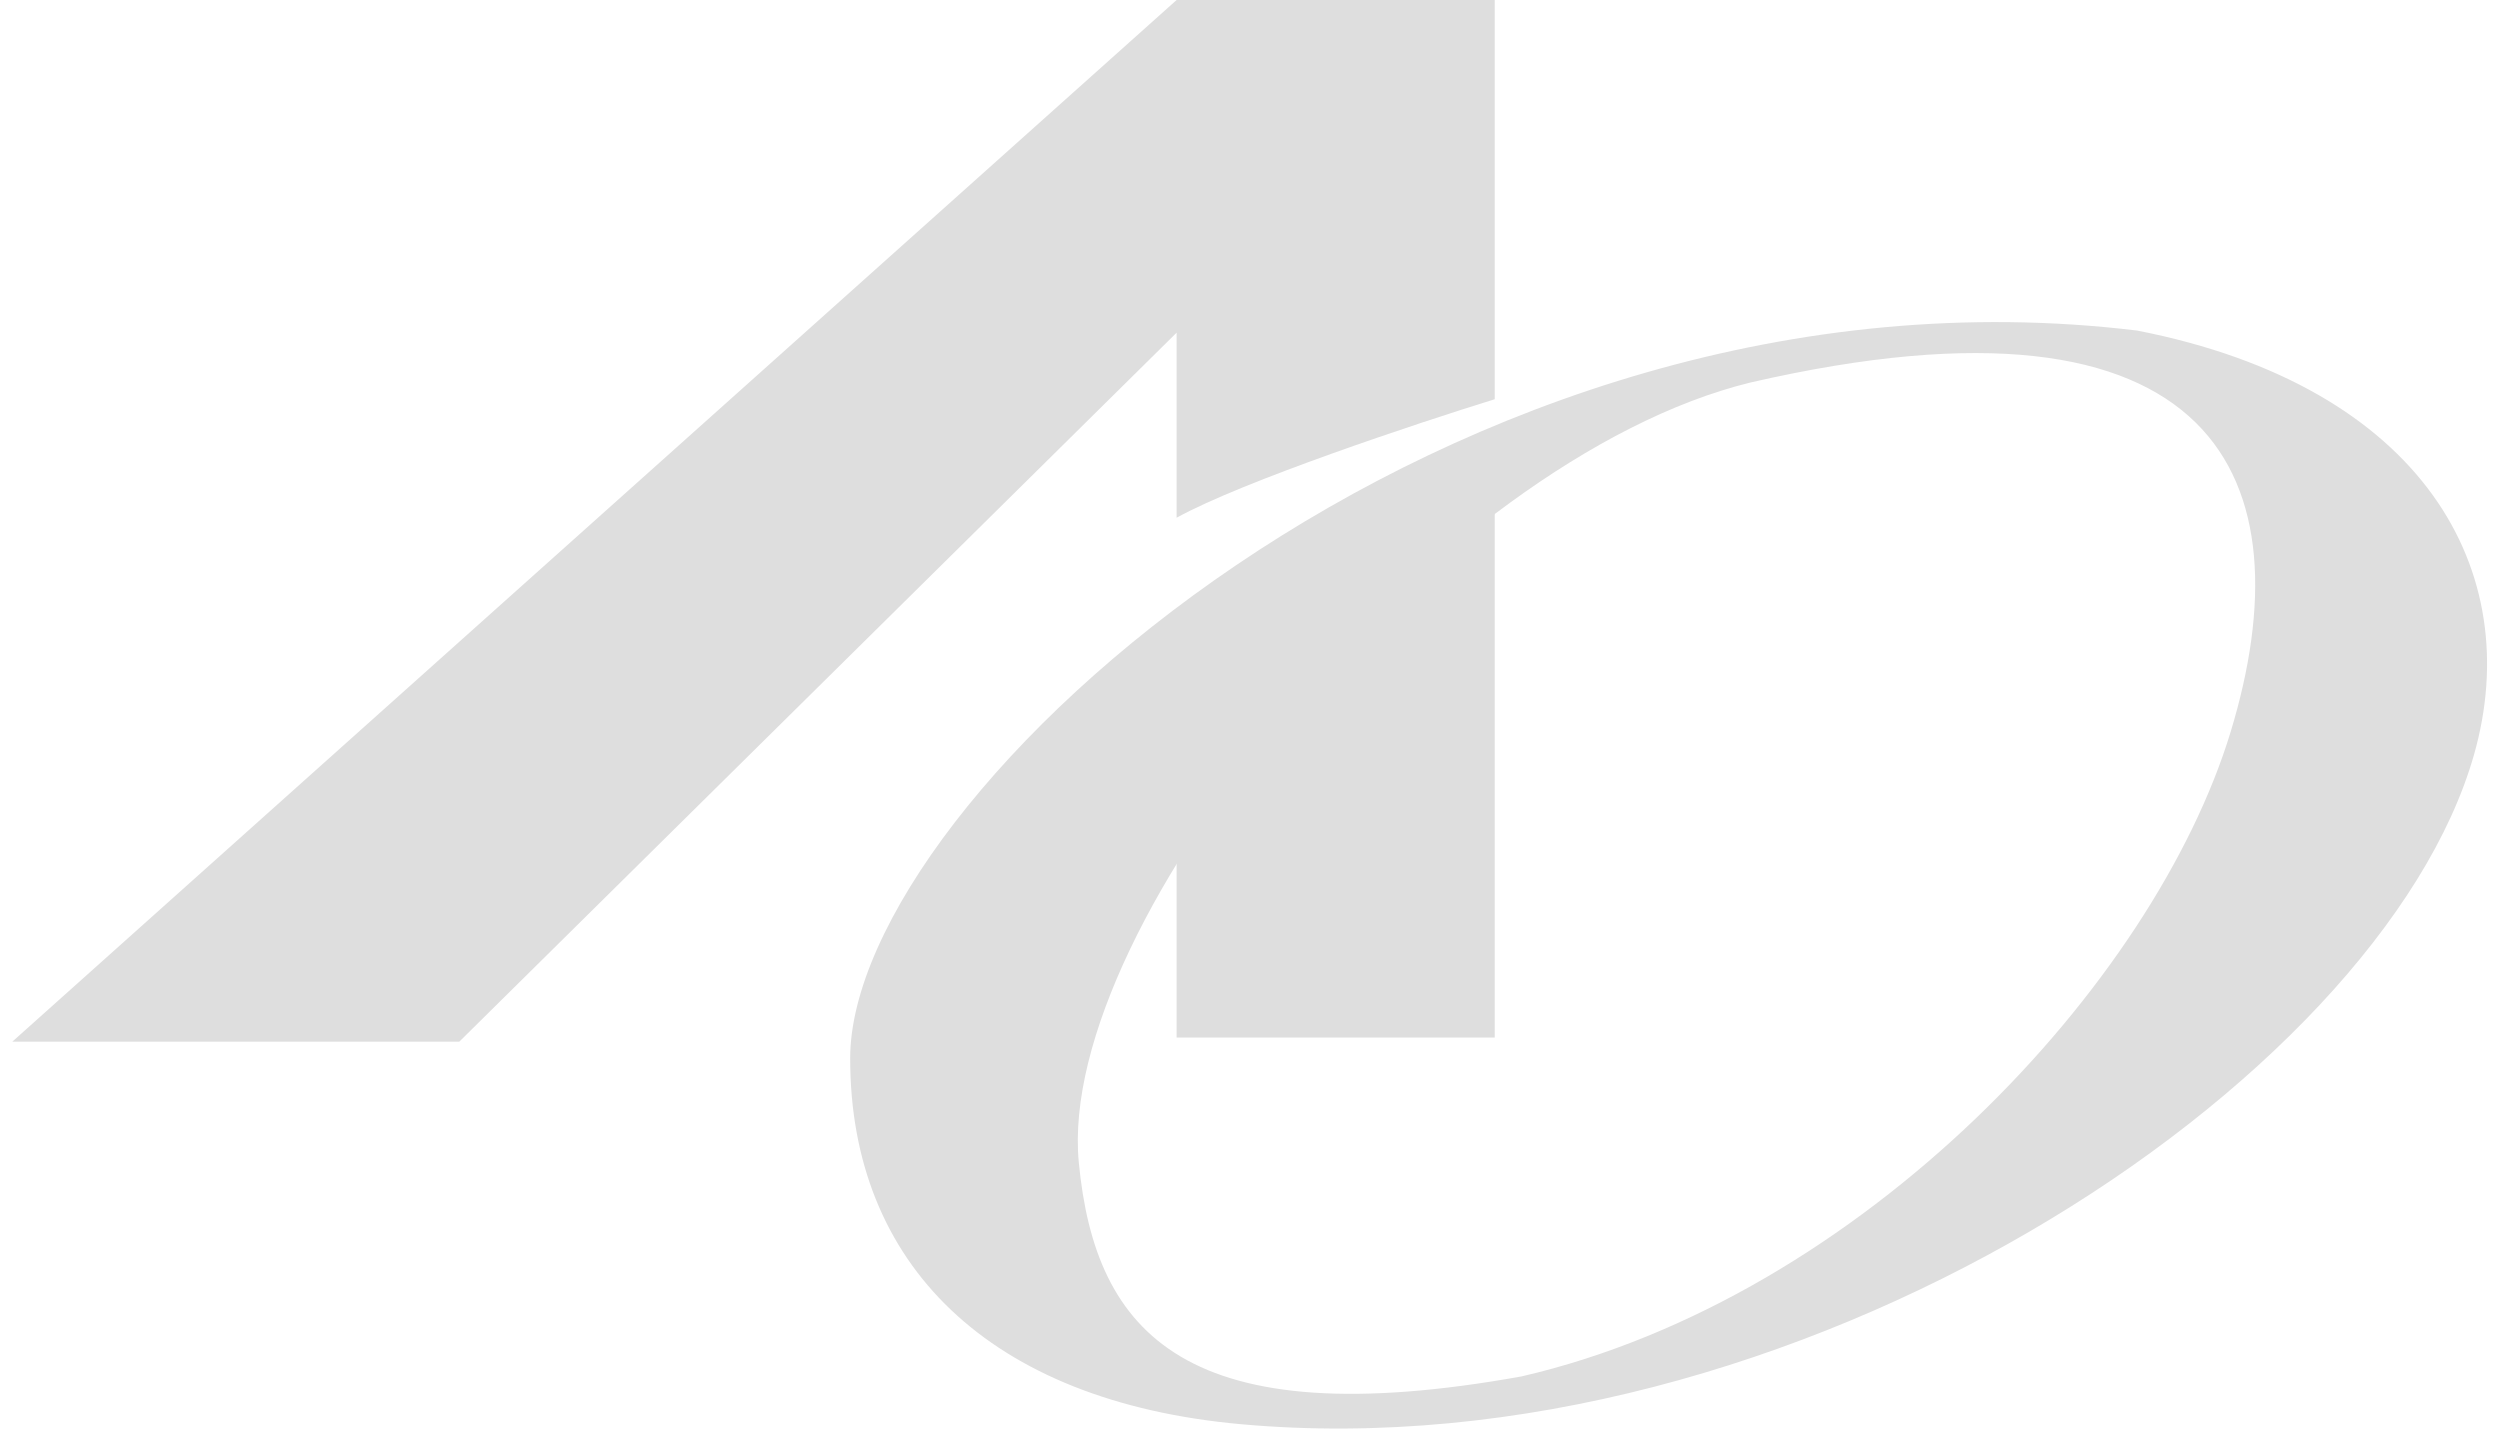 <svg width="70" height="40" viewBox="0 0 70 40" fill="none" xmlns="http://www.w3.org/2000/svg">
<path d="M32.945 0L0.344 29.167H12.86L32.945 9.315V14.496C34.808 13.471 39.66 11.857 41.852 11.178V0H32.945Z" fill="#DEDEDE"/>
<path d="M32.945 21.249V29.05H41.852V12.342L32.945 21.249Z" fill="#DEDEDE"/>
<path fill-rule="evenodd" clip-rule="evenodd" d="M34.749 39.878C50.235 41.276 66.652 30.331 69.272 21.133C70.731 16.009 67.875 10.828 59.841 9.256C40.629 6.928 23.807 22.297 23.805 29.632C23.802 35.396 27.691 39.242 34.749 39.878ZM42.606 38.539C52.154 36.327 60.317 27.536 62.458 20.492C64.6 13.448 62.167 7.684 49.01 10.711C40.219 12.866 29.566 25.79 30.206 32.543C30.664 37.375 33.233 40.227 42.606 38.539Z" fill="#DEDEDE"/>
</svg>
